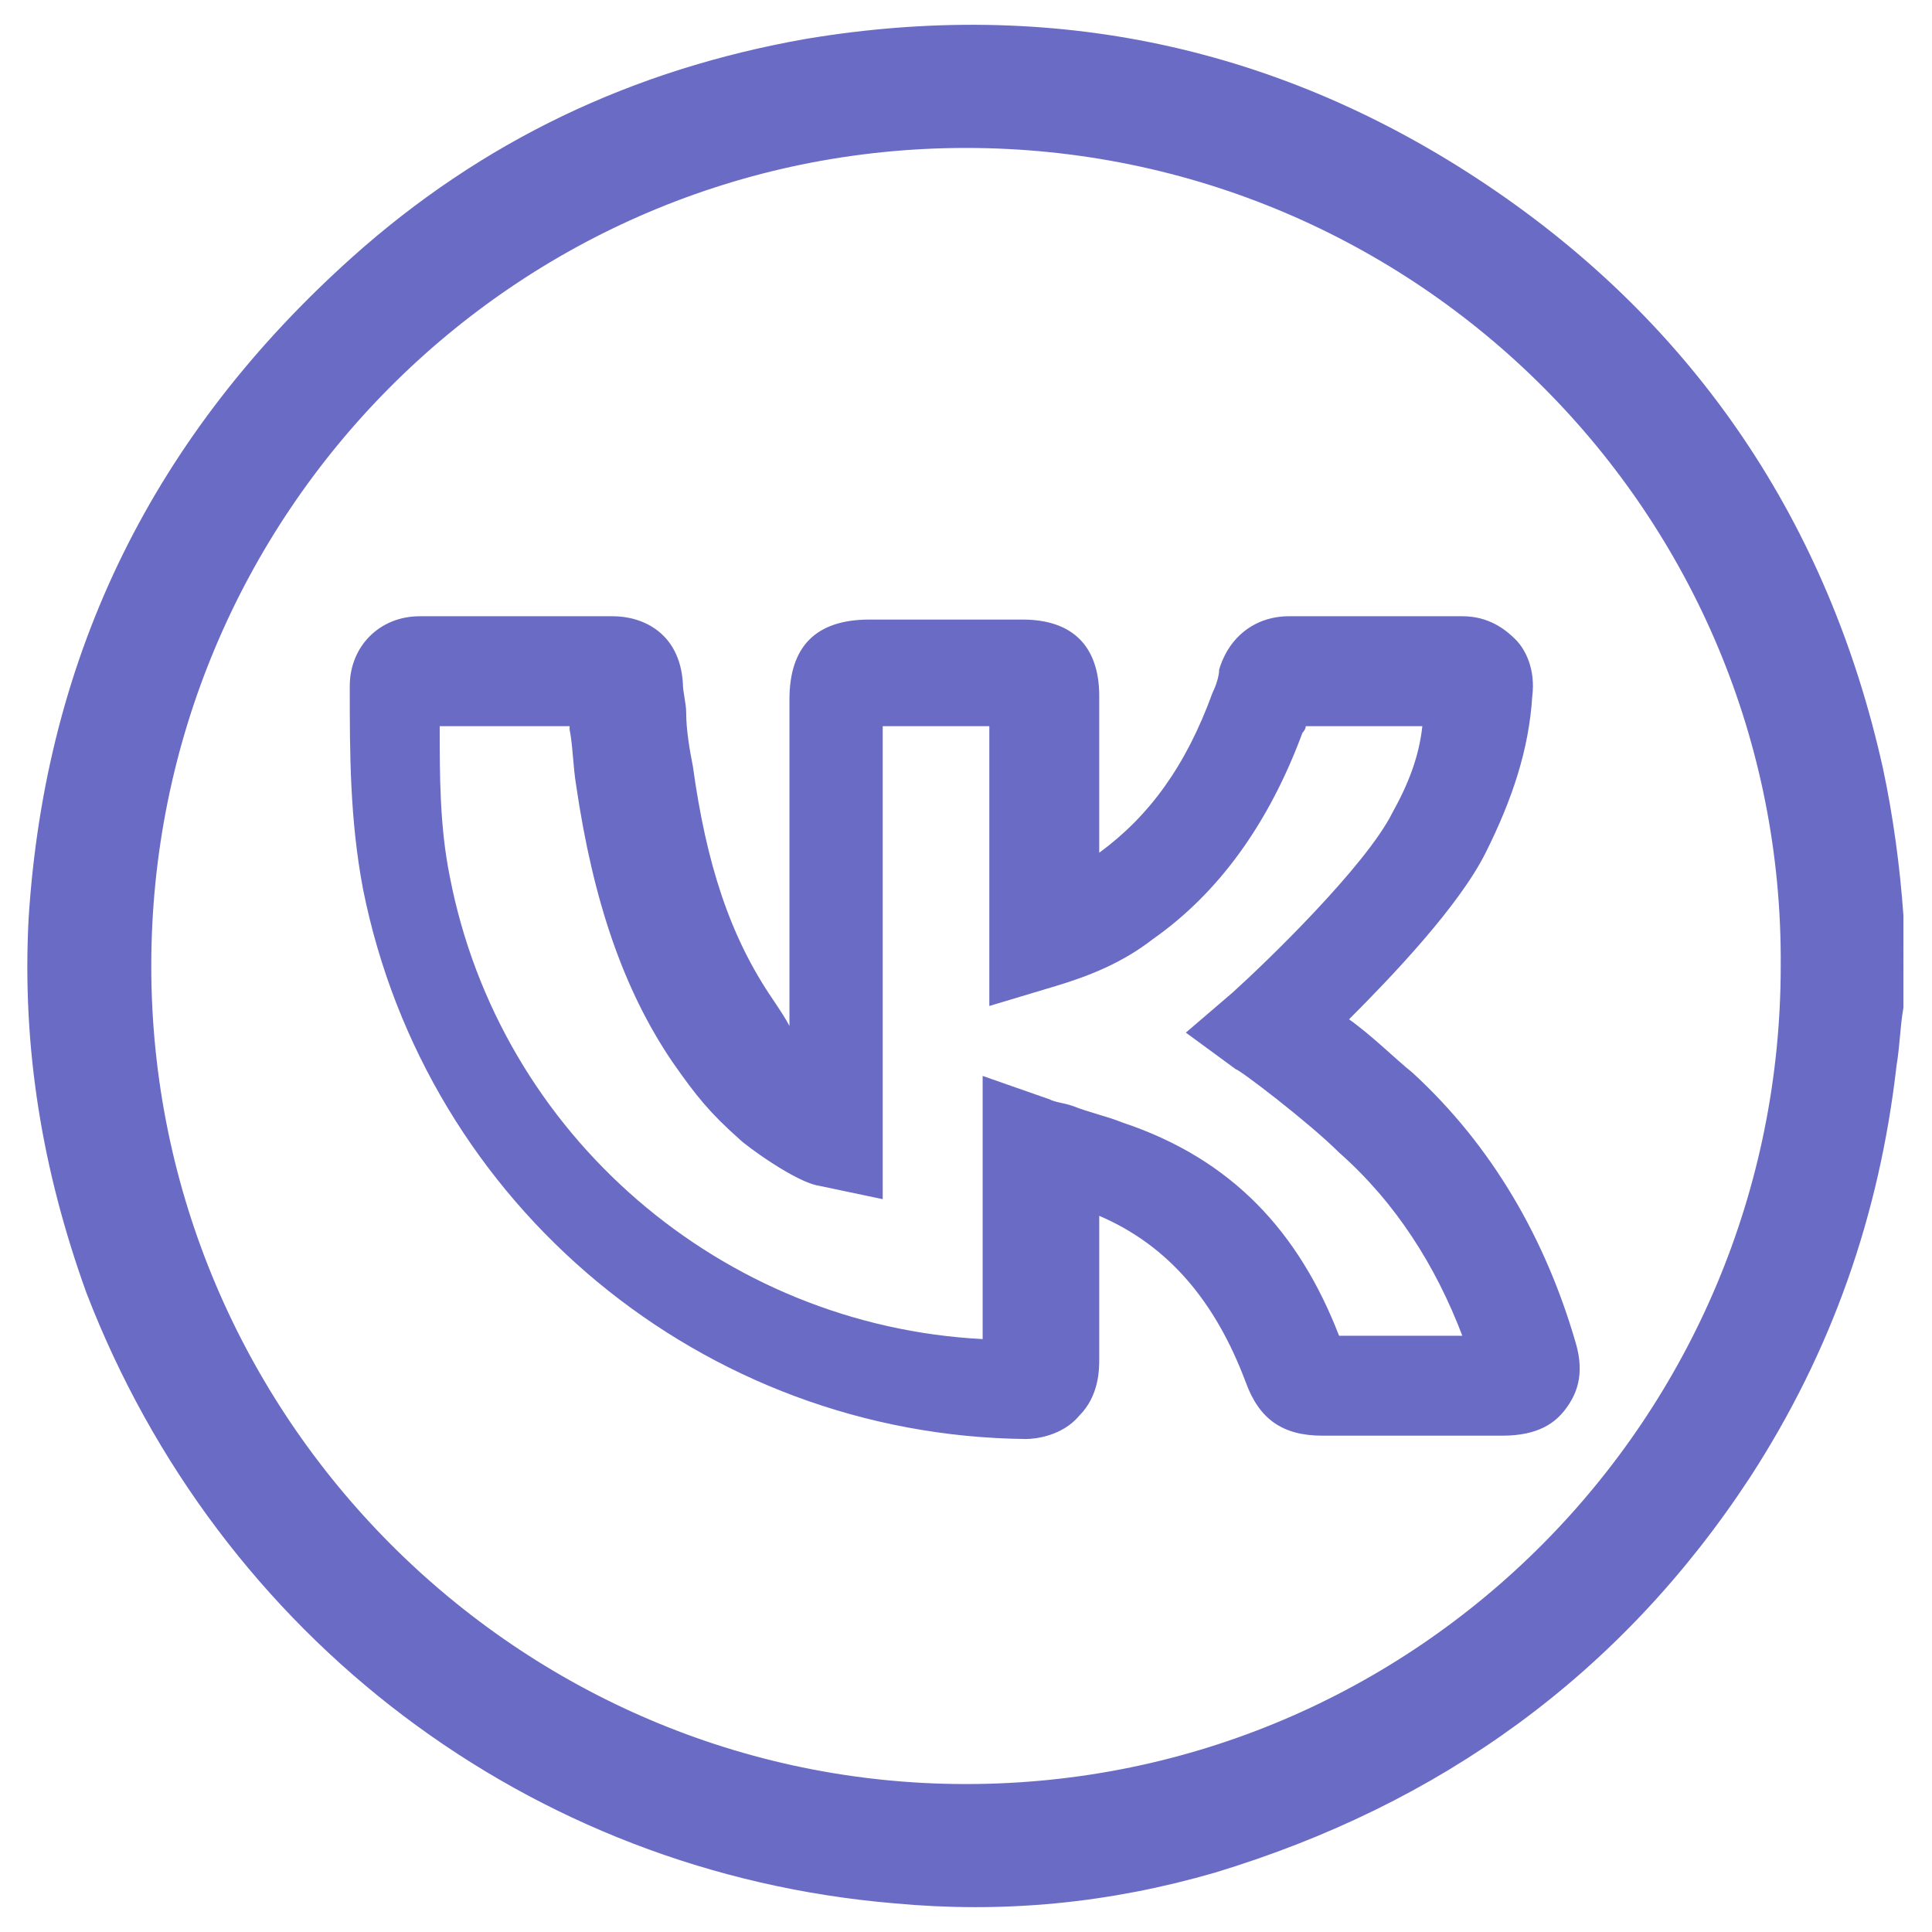 <?xml version="1.0" encoding="utf-8"?> <svg xmlns="http://www.w3.org/2000/svg" xmlns:xlink="http://www.w3.org/1999/xlink" version="1.1" id="Слой_1" x="0px" y="0px" viewBox="0 0 58 58" style="enable-background:new 0 0 58 58;" xml:space="preserve"> <style type="text/css"> .st0{fill:#696BC5;stroke:#696BC5;stroke-width:1.283;stroke-miterlimit:10;} .st1{fill:#696BC5;} </style> <g> <path class="st0" d="M56.5,30.2c-0.1,0.6-0.1,1.1-0.2,1.7c-0.5,4.4-1.9,8.4-4.3,12.1c-3.8,5.8-9.1,9.6-15.7,11.6 c-3.1,0.9-6.2,1.2-9.4,0.9C16.2,55.6,7.1,48.7,3.2,38.6c-1.3-3.6-1.9-7.2-1.7-11C2,19.8,5.2,13.4,11,8.2c3.8-3.4,8.2-5.5,13.3-6.4 c7.2-1.2,13.9,0.2,20,4.3c6.1,4.1,10,9.9,11.6,17.1c0.3,1.4,0.5,2.9,0.6,4.3c0,0.1,0,0.2,0,0.3C56.5,28.6,56.5,29.4,56.5,30.2z M3.9,29c0,13.9,11.3,25.2,25.1,25.2c13.9,0,25.1-11.3,25.1-25.2C54.2,15.1,42.9,3.8,29,3.8C15.1,3.8,3.9,15.1,3.9,29z"></path> <g> <path class="st1" d="M30.8,43.2C30.8,43.2,30.8,43.2,30.8,43.2c-9.7-0.1-18-7-19.9-16.5c-0.4-2.1-0.4-4.1-0.4-6.1 c0-1.2,0.9-2.1,2.1-2.1c1.9,0,3.8,0,5.8,0c0.9,0,2,0.5,2.1,2c0,0.3,0.1,0.6,0.1,0.9c0,0.5,0.1,1.1,0.2,1.6c0.4,2.9,1.1,5.1,2.4,7 c0.2,0.3,0.4,0.6,0.5,0.8v-9.8c0-1.6,0.8-2.4,2.4-2.4l4.6,0c1.5,0,2.3,0.8,2.3,2.3l0,4.7c1.5-1.1,2.6-2.6,3.4-4.8 c0.1-0.2,0.2-0.5,0.2-0.7c0.3-1,1.1-1.6,2.1-1.6c0,0,0,0,0,0h1.7c1.2,0,2.3,0,3.5,0c0.8,0,1.3,0.4,1.6,0.7 c0.3,0.3,0.6,0.9,0.5,1.7c-0.1,1.6-0.6,3.1-1.4,4.7c-0.8,1.6-2.8,3.7-4.1,5c0.7,0.5,1.4,1.2,1.9,1.6c2.4,2.2,4,5,4.9,8.1 c0.3,1,0,1.6-0.3,2c-0.3,0.4-0.8,0.8-1.9,0.8l-4.3,0l-1.1,0c-1.2,0-1.9-0.5-2.3-1.6c-0.9-2.4-2.3-4.1-4.4-5l0,4.3 c0,0.3,0,1.1-0.6,1.7C31.9,43.1,31.1,43.2,30.8,43.2z M40.2,40.1l0.6,0l3.1,0c-0.8-2.1-2-4-3.7-5.5c-0.9-0.9-3-2.5-3.1-2.5 l-1.5-1.1l1.4-1.2c1-0.9,4-3.8,4.8-5.4c0.5-0.9,0.8-1.7,0.9-2.6c-0.8,0-1.6,0-2.4,0h-1.1c0,0.1-0.1,0.2-0.1,0.2 c-1,2.7-2.5,4.8-4.5,6.2c-0.9,0.7-1.9,1.1-2.9,1.4l-2,0.6l0-8.4l-3.2,0l0,14.2l-1.9-0.4c-0.7-0.1-2.2-1.2-2.4-1.4 c-0.9-0.8-1.3-1.3-2-2.3c-1.5-2.2-2.4-4.9-2.9-8.3c-0.1-0.6-0.1-1.2-0.2-1.7c0,0,0-0.1,0-0.1c-1.3,0-2.6,0-3.9,0 c0,1.5,0,3,0.3,4.5c1.5,7.8,8.2,13.5,16,13.9l0-3.5l0-4.4l2,0.7c0.2,0.1,0.4,0.1,0.7,0.2c0.5,0.2,1,0.3,1.5,0.5 C37,34.8,39,37,40.2,40.1z M38.8,21.6L38.8,21.6C38.8,21.6,38.8,21.6,38.8,21.6z"></path> </g> </g> </svg> 